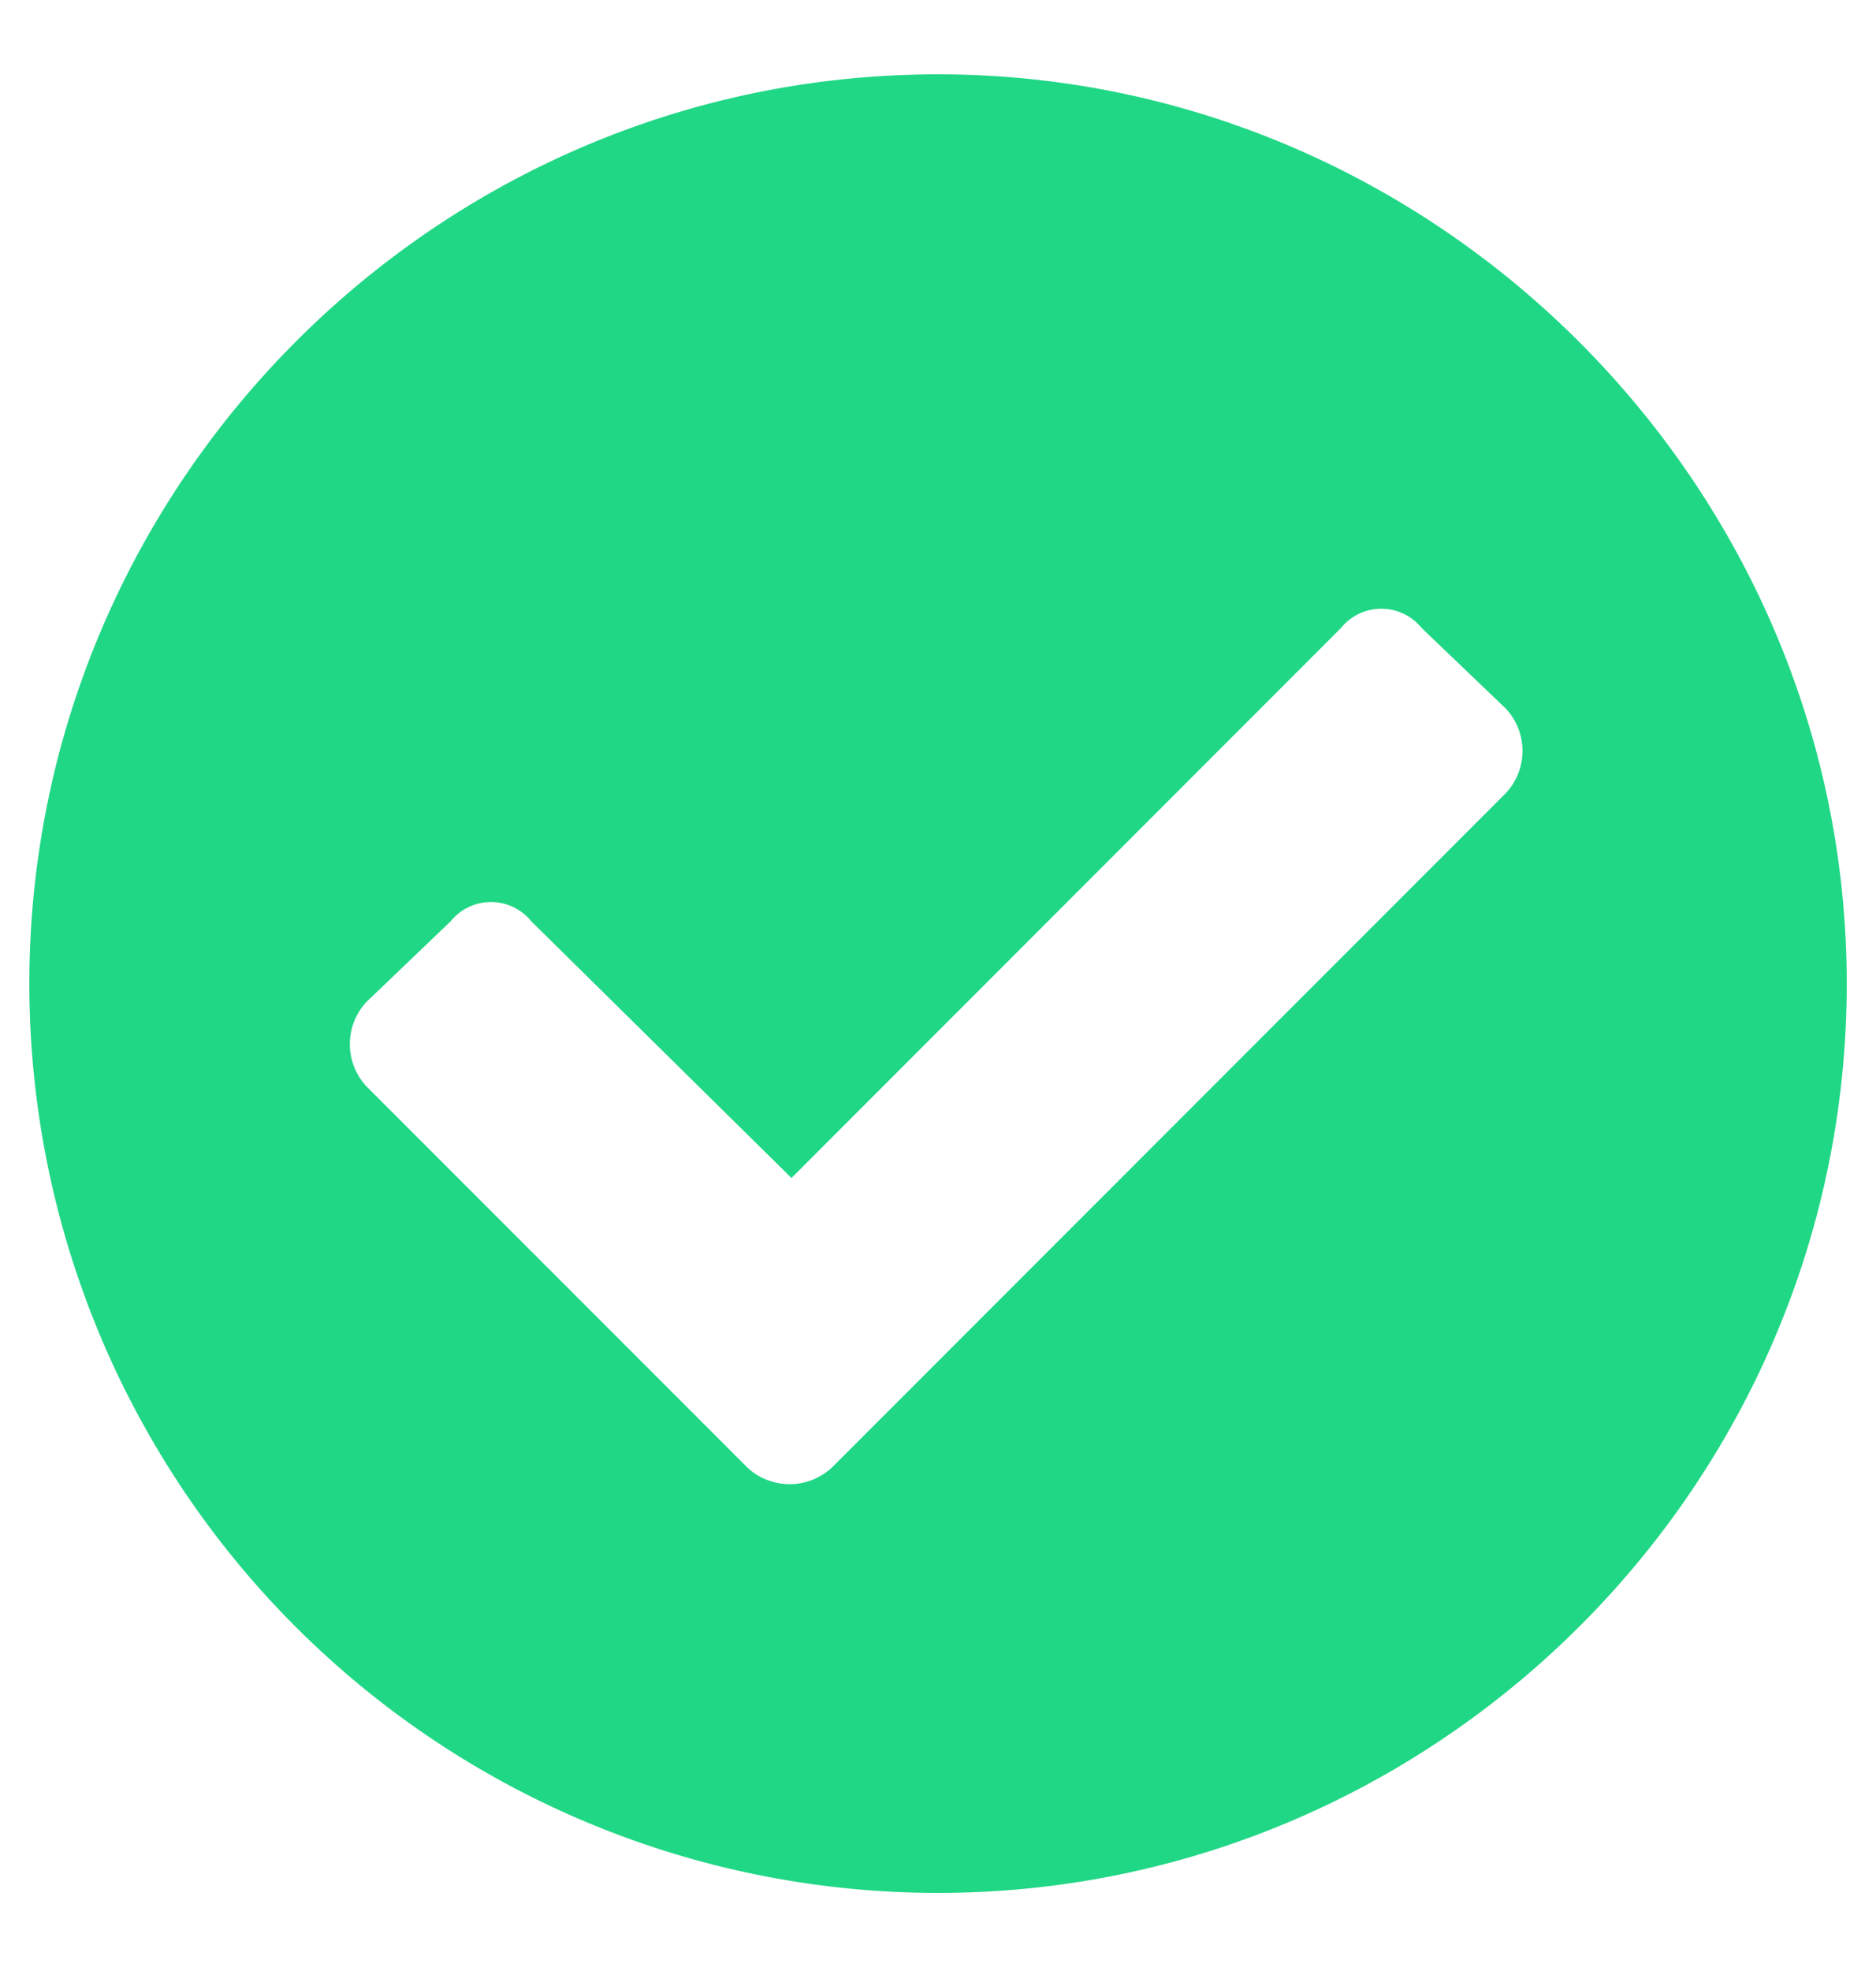 <svg xmlns="http://www.w3.org/2000/svg" width="20" height="21" fill="none"><path fill="#20D785" d="M19.688 10.48c0 5.352-4.375 9.688-9.688 9.688a9.686 9.686 0 0 1-9.687-9.687C.313 5.167 4.648.792 10 .792c5.313 0 9.688 4.375 9.688 9.688m-10.82 5.157 7.187-7.188a.66.66 0 0 0 0-.898l-.899-.86a.553.553 0 0 0-.86 0l-5.858 5.86-2.774-2.735a.553.553 0 0 0-.86 0l-.898.86a.66.66 0 0 0 0 .898l4.063 4.063a.66.66 0 0 0 .898 0"/></svg>